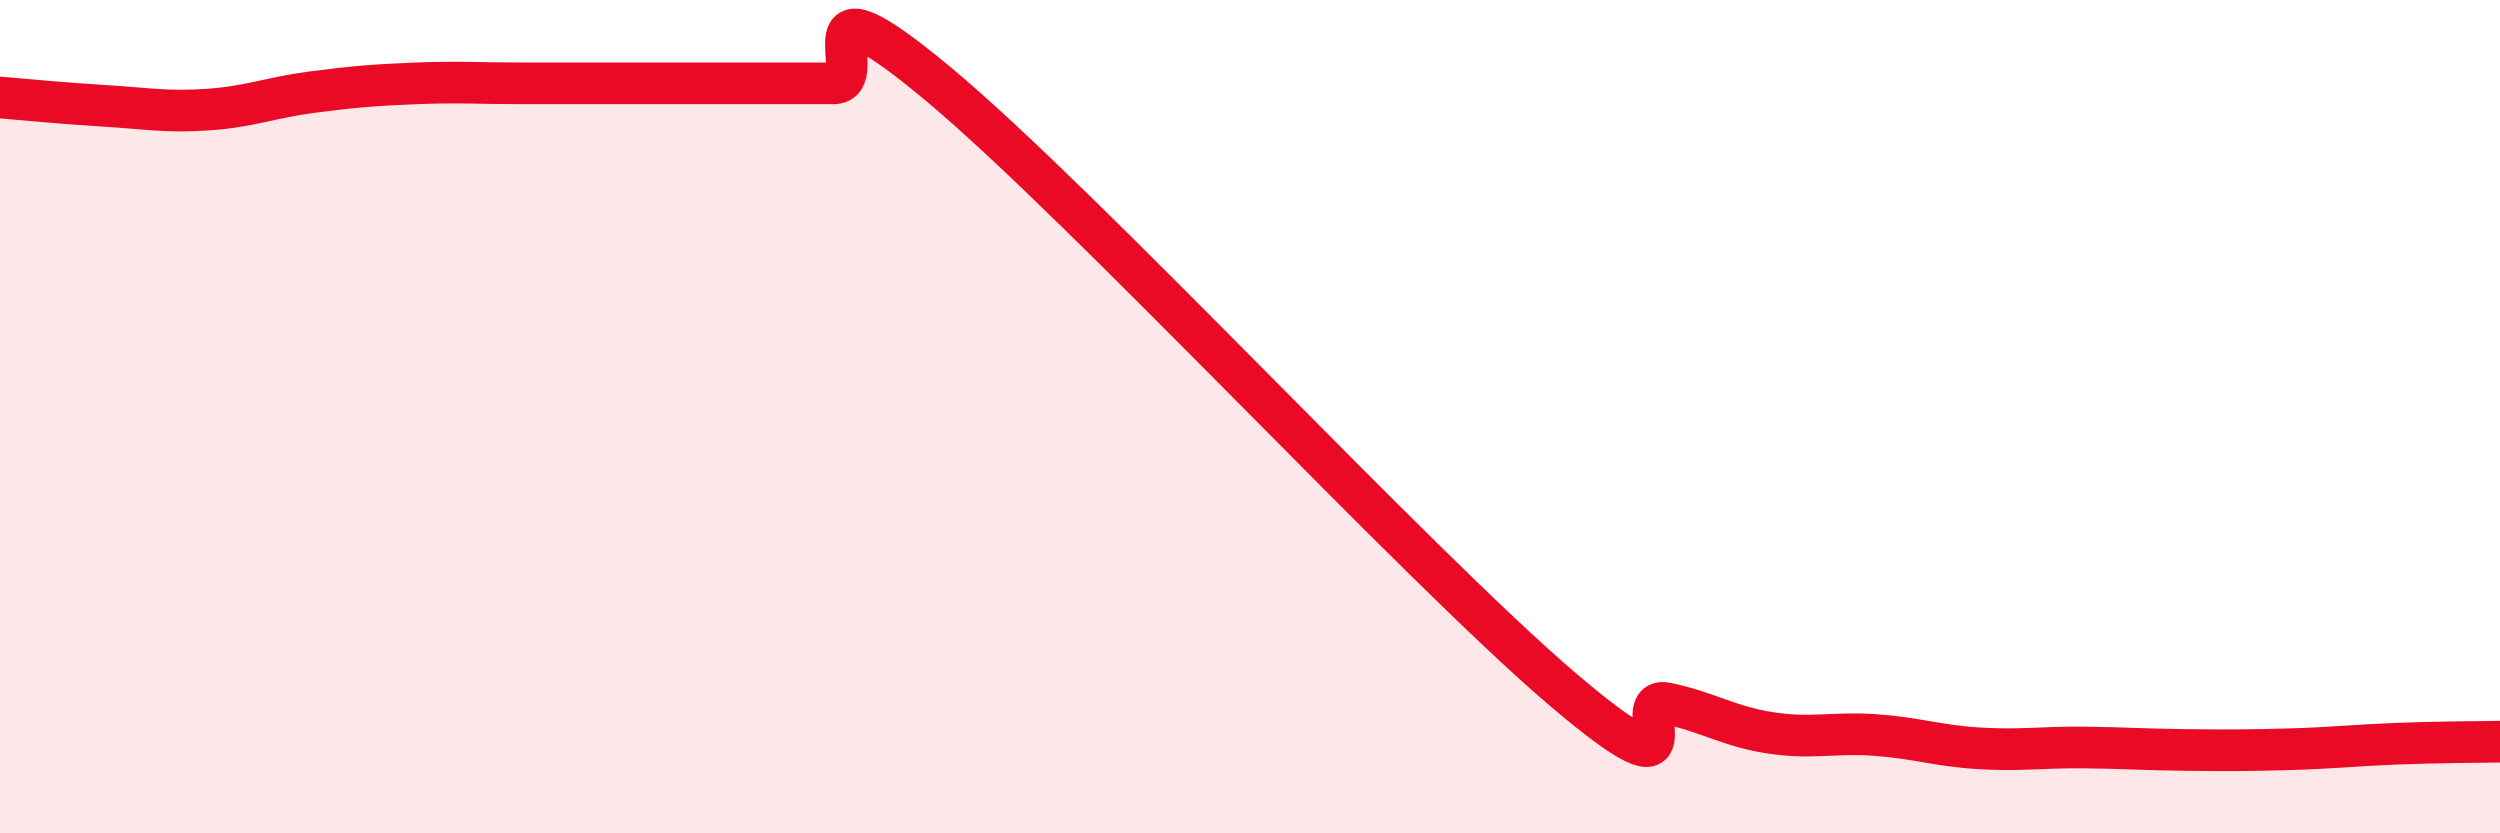 
    <svg width="60" height="20" viewBox="0 0 60 20" xmlns="http://www.w3.org/2000/svg">
      <path
        d="M 0,2.34 C 0.5,2.38 1.5,2.48 2.5,2.54 C 3.5,2.6 4,2.7 5,2.63 C 6,2.56 6.5,2.34 7.5,2.21 C 8.5,2.08 9,2.04 10,2 C 11,1.96 11.5,2 12.5,2 C 13.5,2 14,2 15,2 C 16,2 16.5,2 17.5,2 C 18.5,2 19,2 20,2 C 21,2 19,-0.91 22.5,2 C 26,4.91 34,13.56 37.5,16.54 C 41,19.52 39,16.67 40,16.88 C 41,17.09 41.5,17.44 42.5,17.59 C 43.5,17.74 44,17.57 45,17.64 C 46,17.71 46.5,17.9 47.5,17.96 C 48.5,18.02 49,17.93 50,17.94 C 51,17.95 51.5,17.99 52.5,18 C 53.5,18.01 54,18.01 55,17.98 C 56,17.95 56.5,17.89 57.5,17.85 C 58.5,17.81 59.5,17.81 60,17.8L60 20L0 20Z"
        fill="#EB0A25"
        opacity="0.1"
        stroke-linecap="round"
        stroke-linejoin="round"
      />
      <path
        d="M 0,2.34 C 0.5,2.38 1.5,2.48 2.5,2.54 C 3.5,2.6 4,2.7 5,2.63 C 6,2.56 6.5,2.34 7.5,2.21 C 8.5,2.08 9,2.04 10,2 C 11,1.96 11.5,2 12.5,2 C 13.5,2 14,2 15,2 C 16,2 16.5,2 17.5,2 C 18.5,2 19,2 20,2 C 21,2 19,-0.91 22.5,2 C 26,4.91 34,13.56 37.5,16.54 C 41,19.52 39,16.67 40,16.88 C 41,17.09 41.5,17.44 42.5,17.59 C 43.5,17.74 44,17.57 45,17.64 C 46,17.71 46.5,17.9 47.5,17.96 C 48.5,18.02 49,17.93 50,17.94 C 51,17.95 51.5,17.99 52.5,18 C 53.5,18.01 54,18.01 55,17.98 C 56,17.95 56.5,17.89 57.5,17.85 C 58.5,17.81 59.5,17.81 60,17.8"
        stroke="#EB0A25"
        stroke-width="1"
        fill="none"
        stroke-linecap="round"
        stroke-linejoin="round"
      />
    </svg>
  